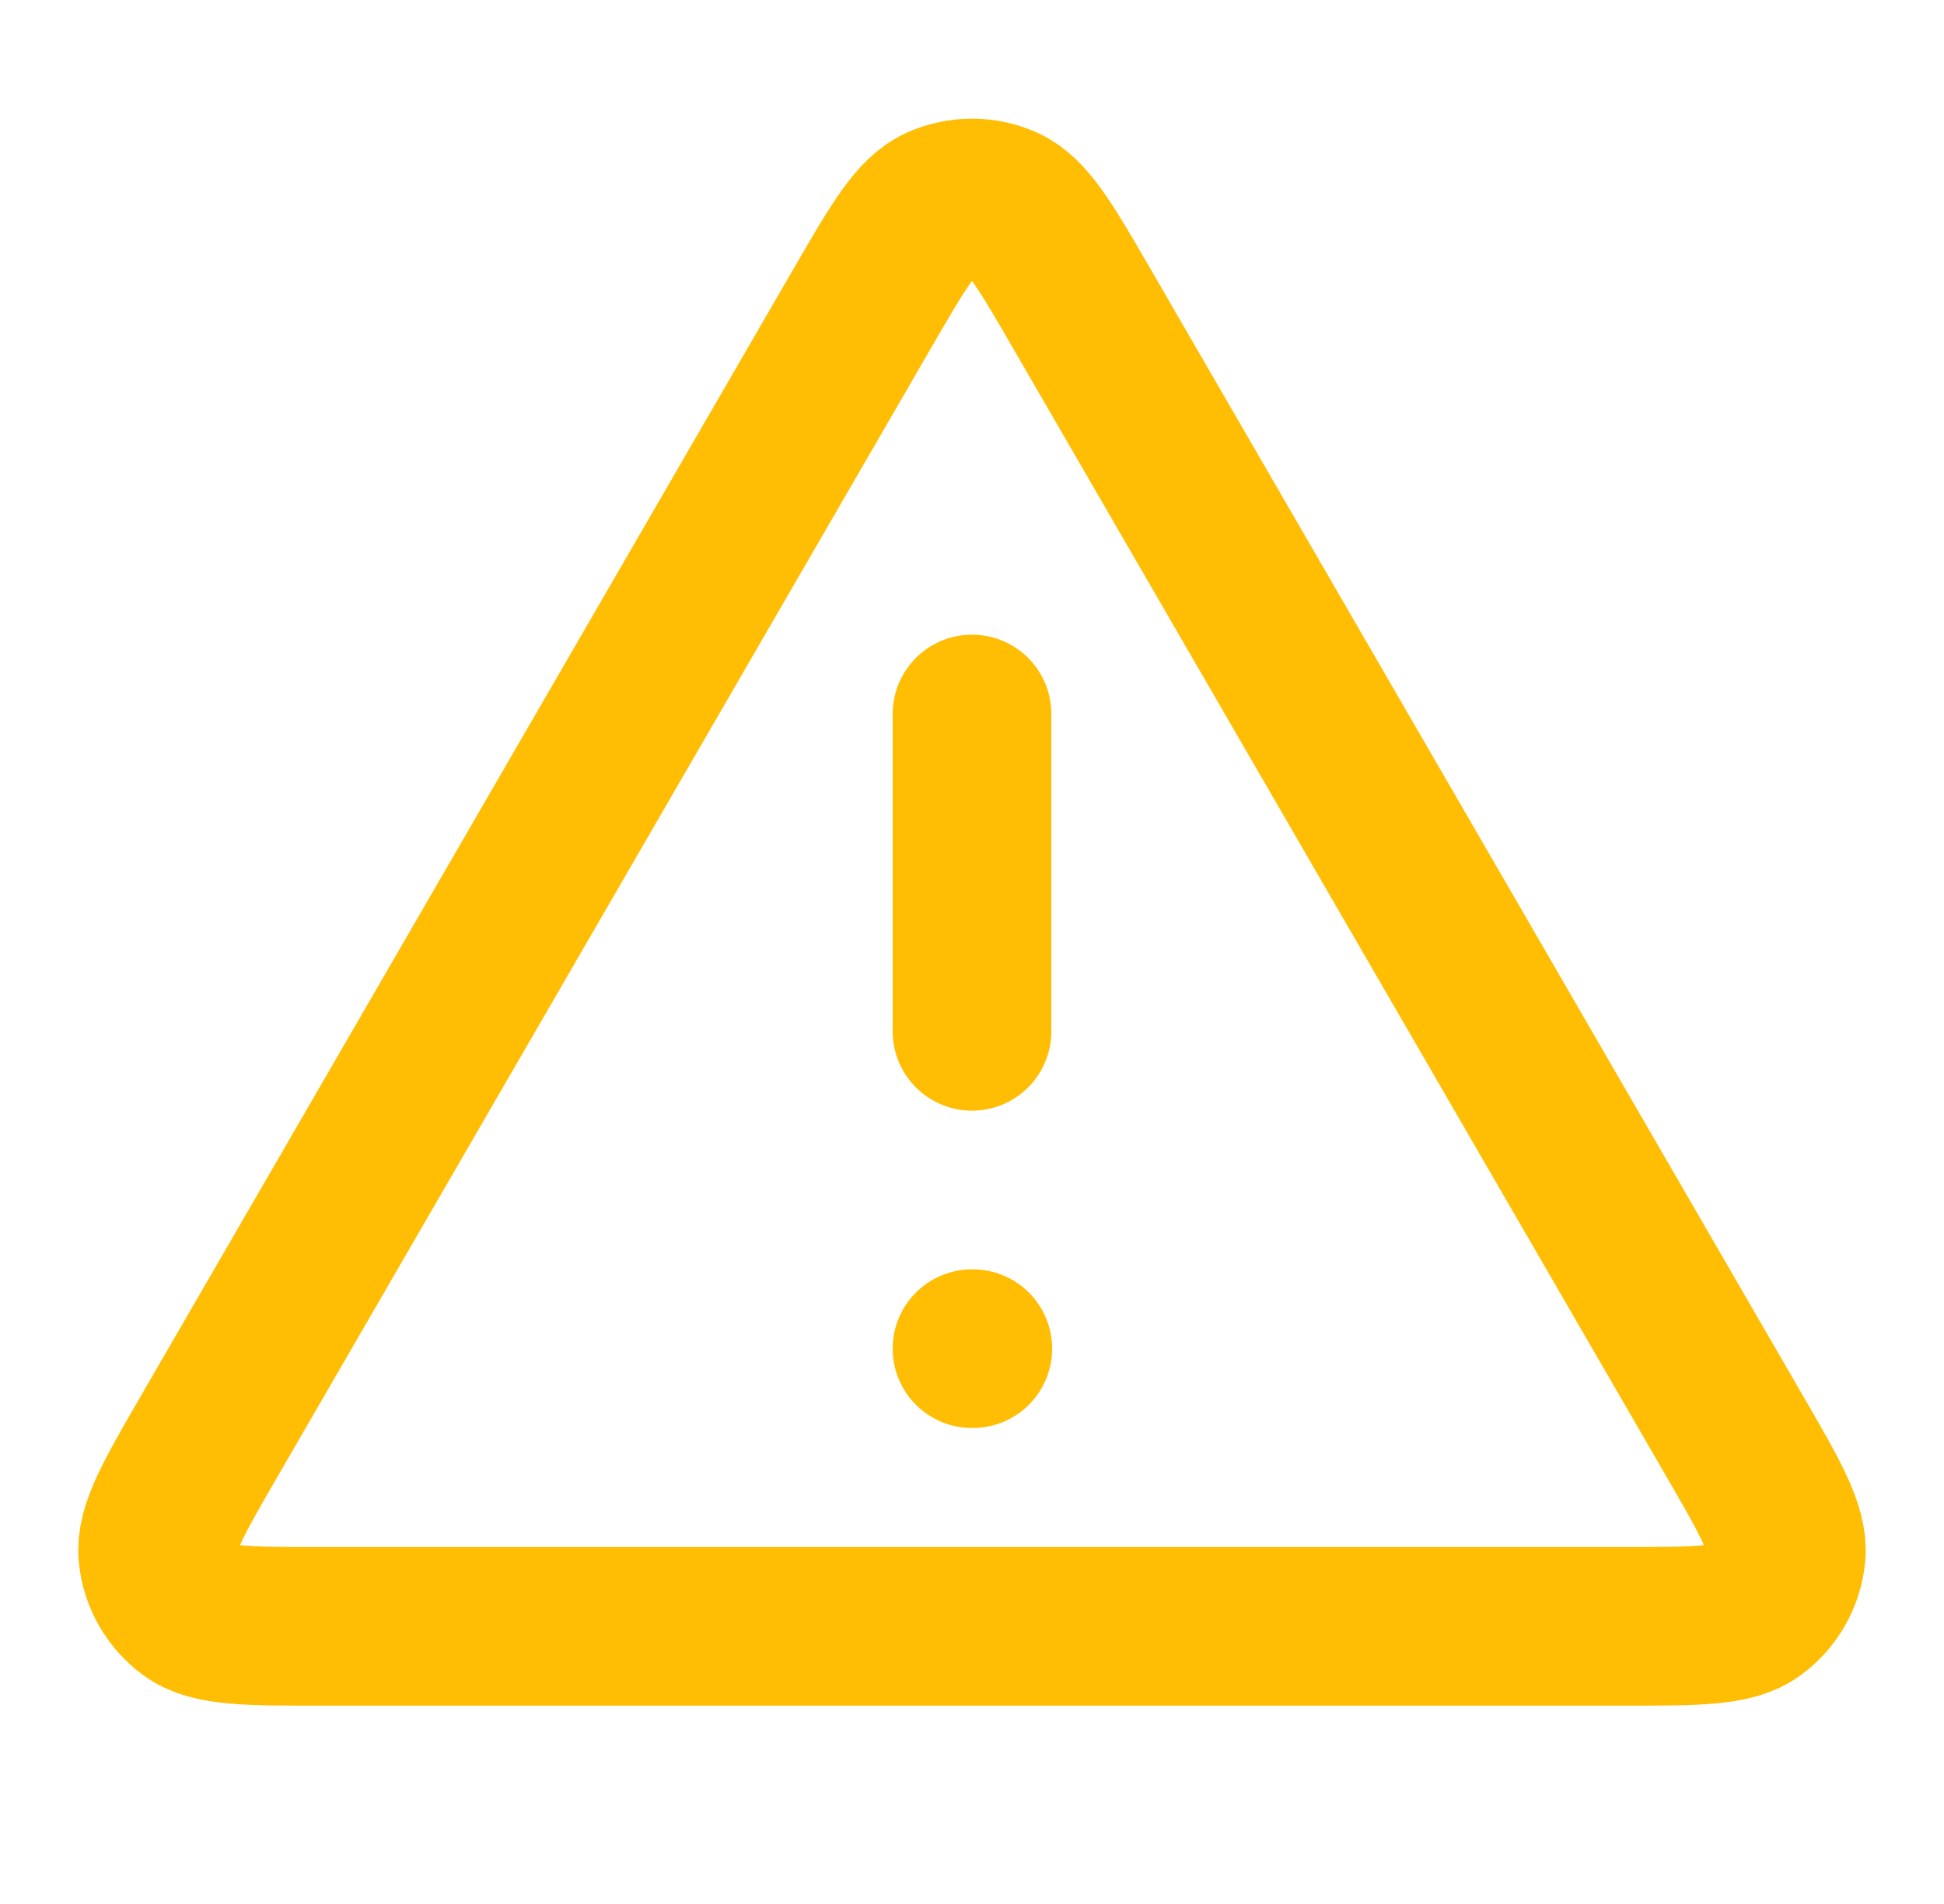 <svg width="49" height="48" viewBox="0 0 49 48" fill="none" xmlns="http://www.w3.org/2000/svg">
<path d="M24.5 18V26M24.5 34H24.52M21.73 7.783L5.28 36.197C4.368 37.773 3.912 38.561 3.979 39.207C4.038 39.772 4.334 40.284 4.792 40.618C5.318 41 6.229 41 8.05 41H40.949C42.77 41 43.681 41 44.207 40.618C44.666 40.284 44.961 39.772 45.02 39.207C45.087 38.561 44.631 37.773 43.719 36.197L27.269 7.783C26.36 6.213 25.905 5.428 25.312 5.164C24.795 4.934 24.204 4.934 23.687 5.164C23.094 5.428 22.639 6.213 21.73 7.783Z" stroke="#FFBE03" stroke-width="4" stroke-linecap="round" stroke-linejoin="round"/>
</svg>
